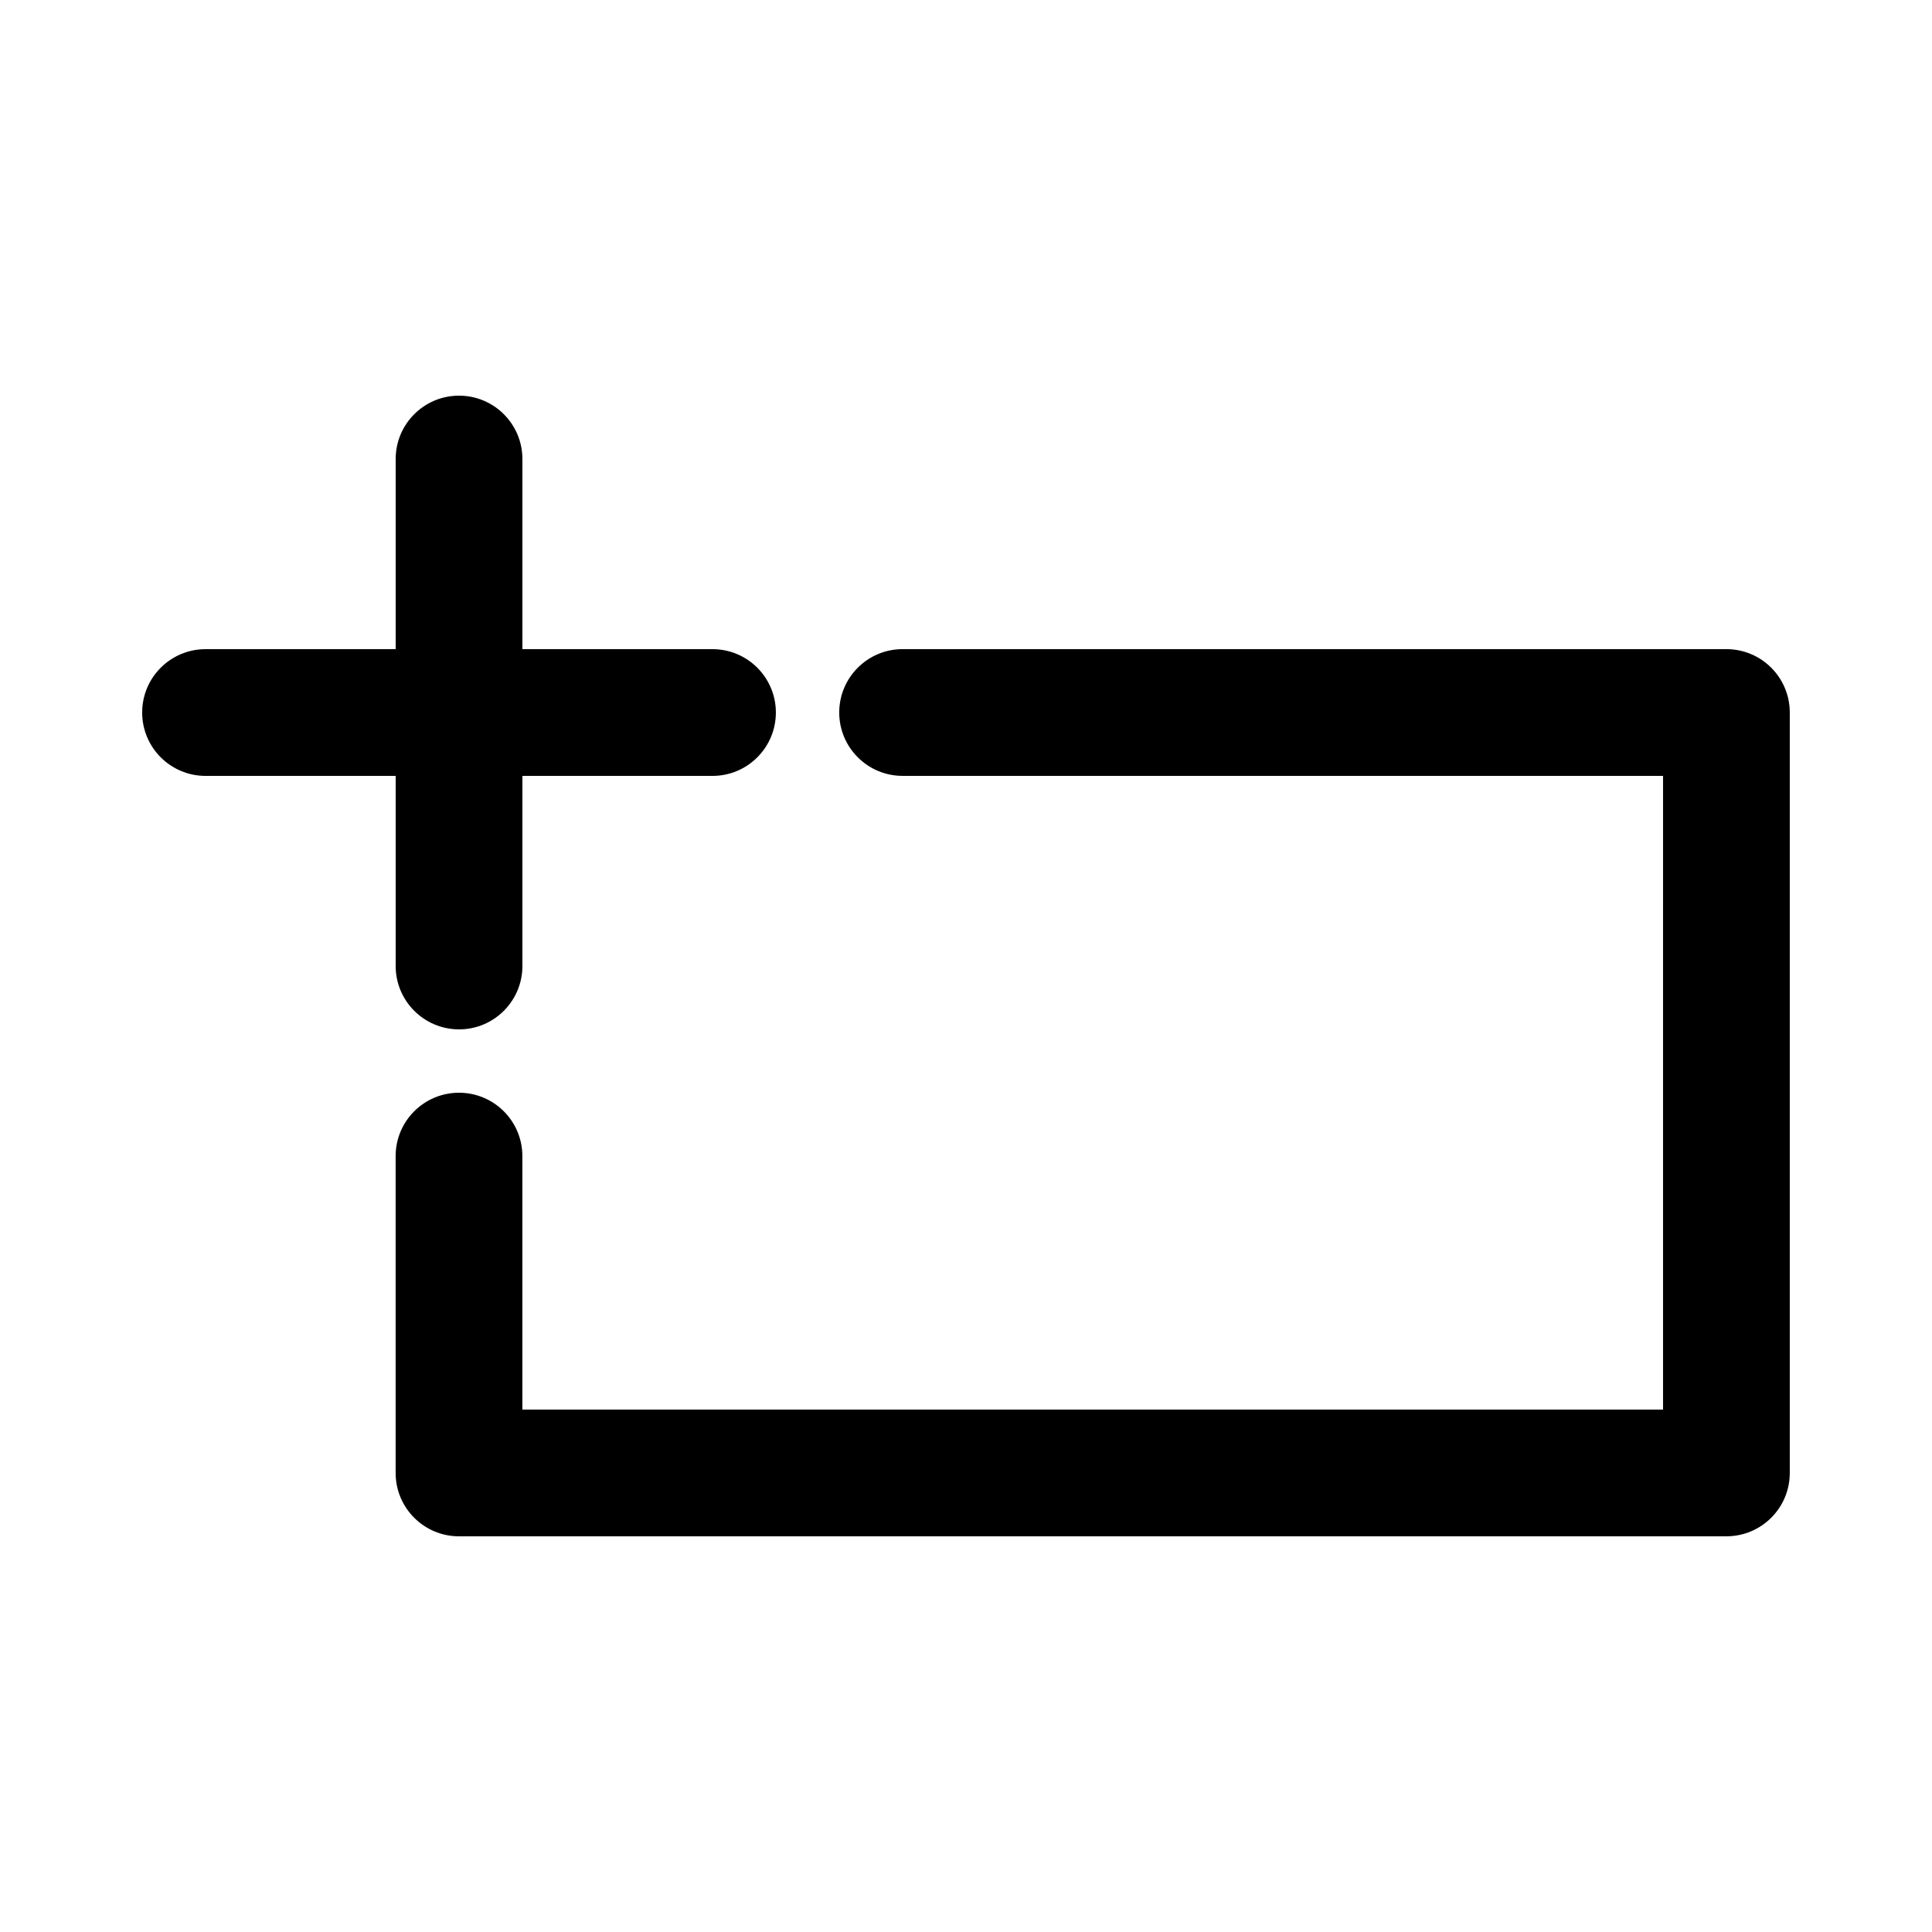 <?xml version="1.0" encoding="UTF-8"?>
<!-- Uploaded to: ICON Repo, www.svgrepo.com, Generator: ICON Repo Mixer Tools -->
<svg fill="#000000" width="800px" height="800px" version="1.1" viewBox="144 144 512 512" xmlns="http://www.w3.org/2000/svg">
 <g>
  <path d="m601.52 551.14h-335.88c-9.273 0-16.793-7.519-16.793-16.793v-83.969c0-9.273 7.519-16.793 16.793-16.793 9.273 0 16.793 7.519 16.793 16.793v67.176h302.29l0.004-167.94h-201.53c-9.273 0-16.793-7.519-16.793-16.793 0-9.273 7.519-16.793 16.793-16.793h218.32c9.273 0 16.793 7.519 16.793 16.793v201.52c0.004 9.273-7.516 16.793-16.789 16.793z"/>
  <path d="m332.82 349.62h-134.35c-9.273 0-16.793-7.519-16.793-16.793 0-9.273 7.519-16.793 16.793-16.793h134.35c9.273 0 16.793 7.519 16.793 16.793 0 9.273-7.519 16.793-16.793 16.793z"/>
  <path d="m265.65 416.79c-9.273 0-16.793-7.519-16.793-16.793v-134.35c0-9.273 7.519-16.793 16.793-16.793 9.273 0 16.793 7.519 16.793 16.793v134.35c0 9.277-7.516 16.797-16.793 16.797z"/>
 </g>
</svg>